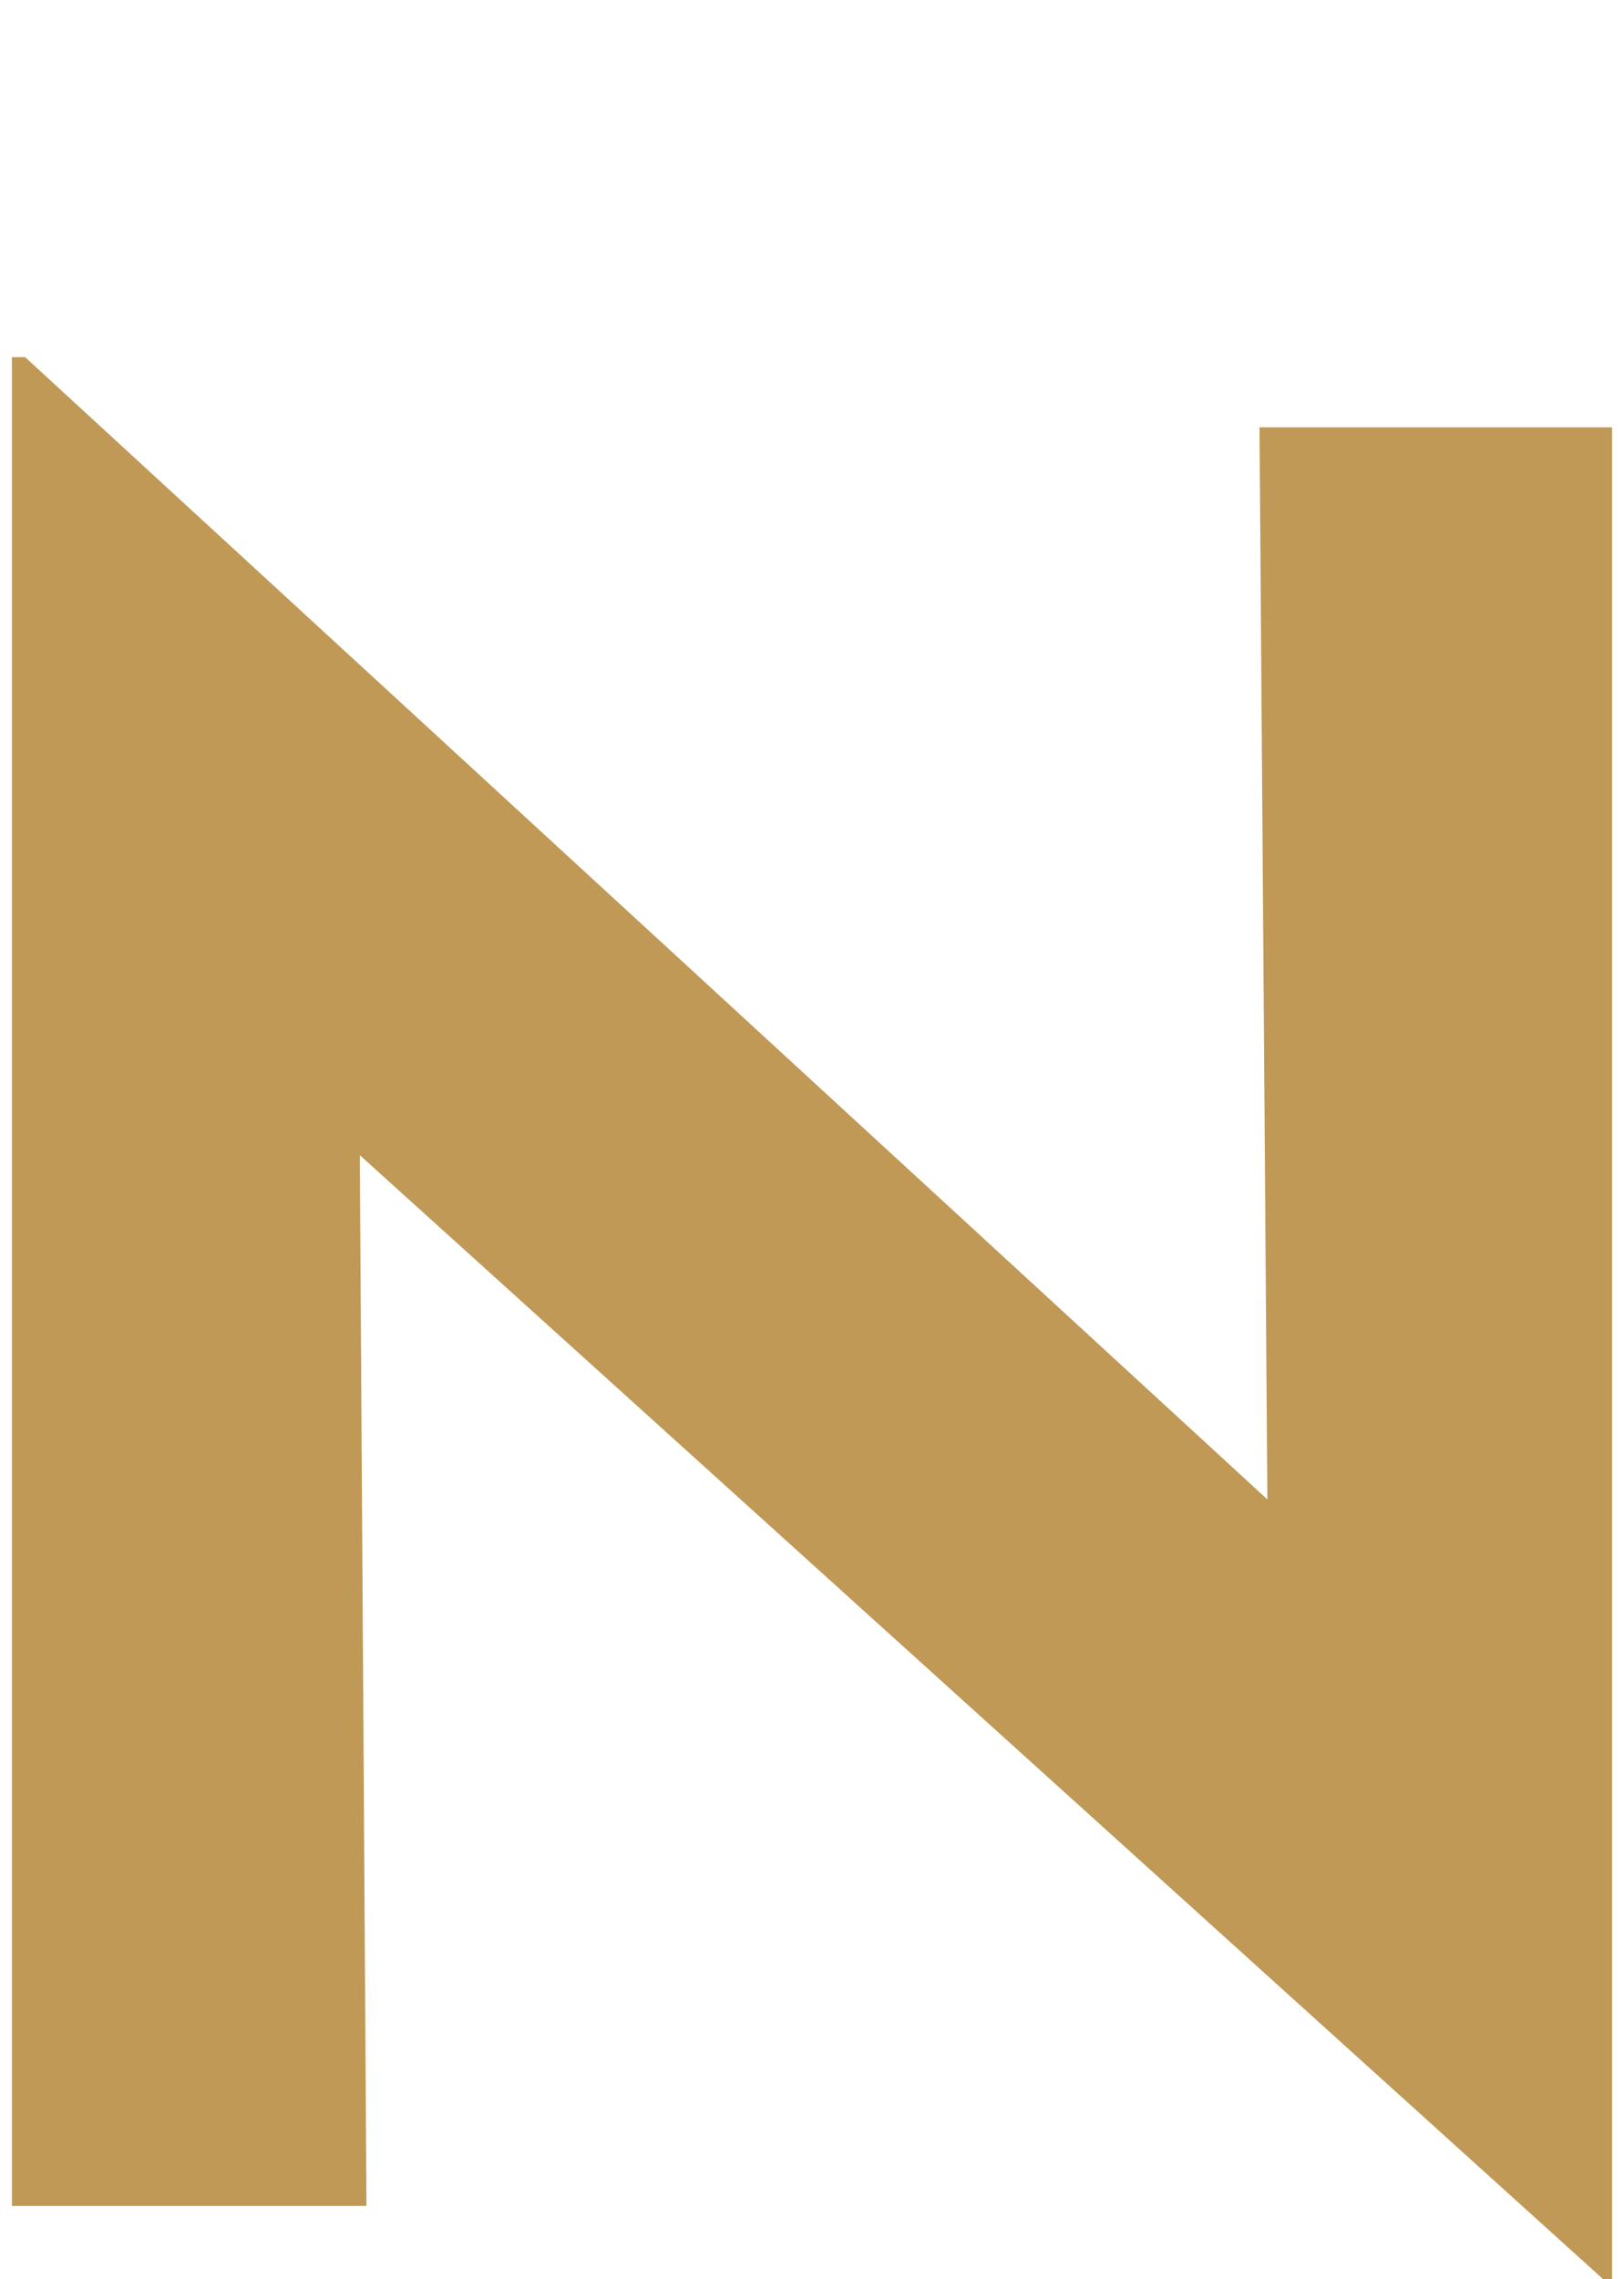 <?xml version="1.0" encoding="utf-8"?>
<!-- Generator: Adobe Illustrator 16.0.0, SVG Export Plug-In . SVG Version: 6.00 Build 0)  -->
<!DOCTYPE svg PUBLIC "-//W3C//DTD SVG 1.1//EN" "http://www.w3.org/Graphics/SVG/1.1/DTD/svg11.dtd">
<svg version="1.1" id="圖層_1" xmlns="http://www.w3.org/2000/svg" xmlns:xlink="http://www.w3.org/1999/xlink" x="0px" y="0px"
	 width="14.85px" height="20.827px" viewBox="0 0 14.85 20.827" enable-background="new 0 0 14.85 20.827" xml:space="preserve">
<polygon fill="#C09956" points="11.517,3.905 11.589,13.702 0.23,3.264 0.109,3.264 0.109,20.158 3.351,20.158 3.29,10.556 
	14.659,20.827 14.741,20.827 14.741,3.905 "/>
</svg>

